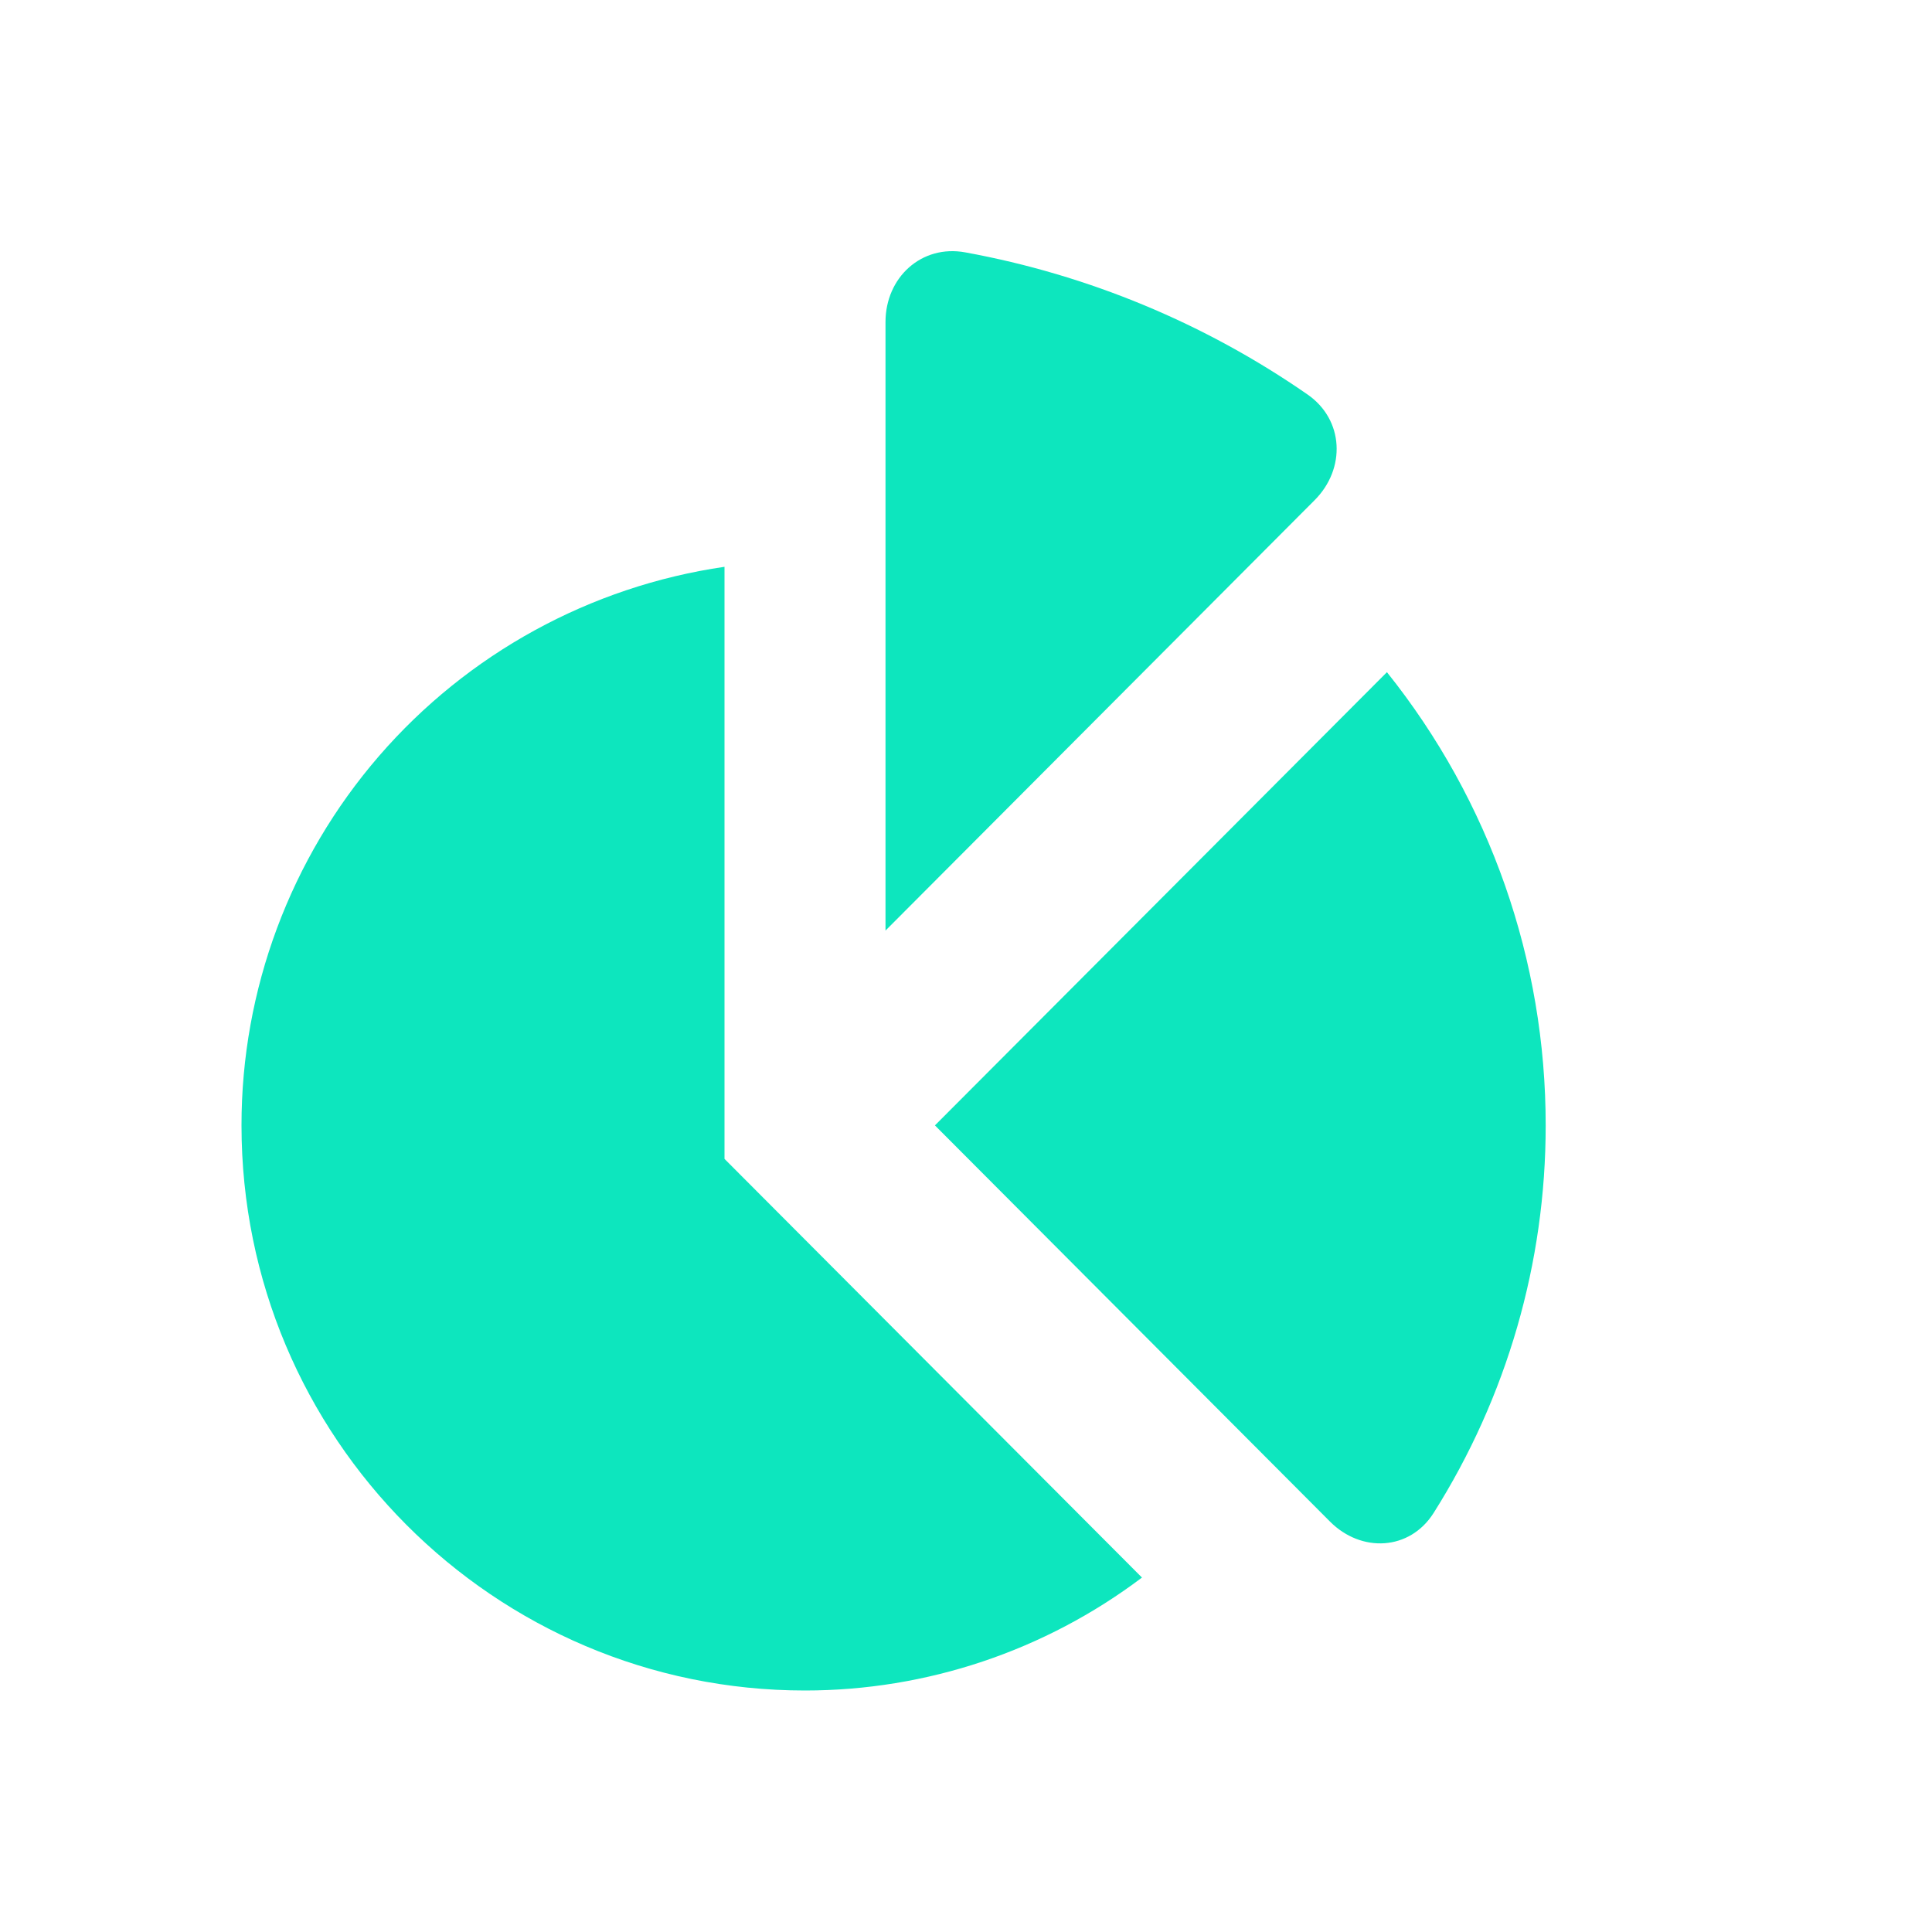 <?xml version="1.0" encoding="UTF-8"?> <svg xmlns="http://www.w3.org/2000/svg" width="24" height="24" viewBox="0 0 24 24" fill="none"><path d="M11.614 13.98L16.522 18.902C16.912 19.293 17.512 19.262 17.808 18.796C18.719 17.355 19.202 15.685 19.201 13.981C19.203 11.934 18.508 9.948 17.229 8.35L11.614 13.98ZM9 14.396V7.041C7.333 7.284 5.809 8.119 4.707 9.393C3.606 10.667 2.999 12.296 3 13.98C3 17.856 6.134 21 10 21C11.511 21 12.98 20.507 14.186 19.597L9 14.396ZM16.331 6.213C16.721 5.822 16.696 5.214 16.242 4.9C14.967 4.016 13.518 3.414 11.991 3.135C11.447 3.035 11 3.447 11 4V11.56L16.331 6.213Z" fill="#0DE6BE"></path></svg> 